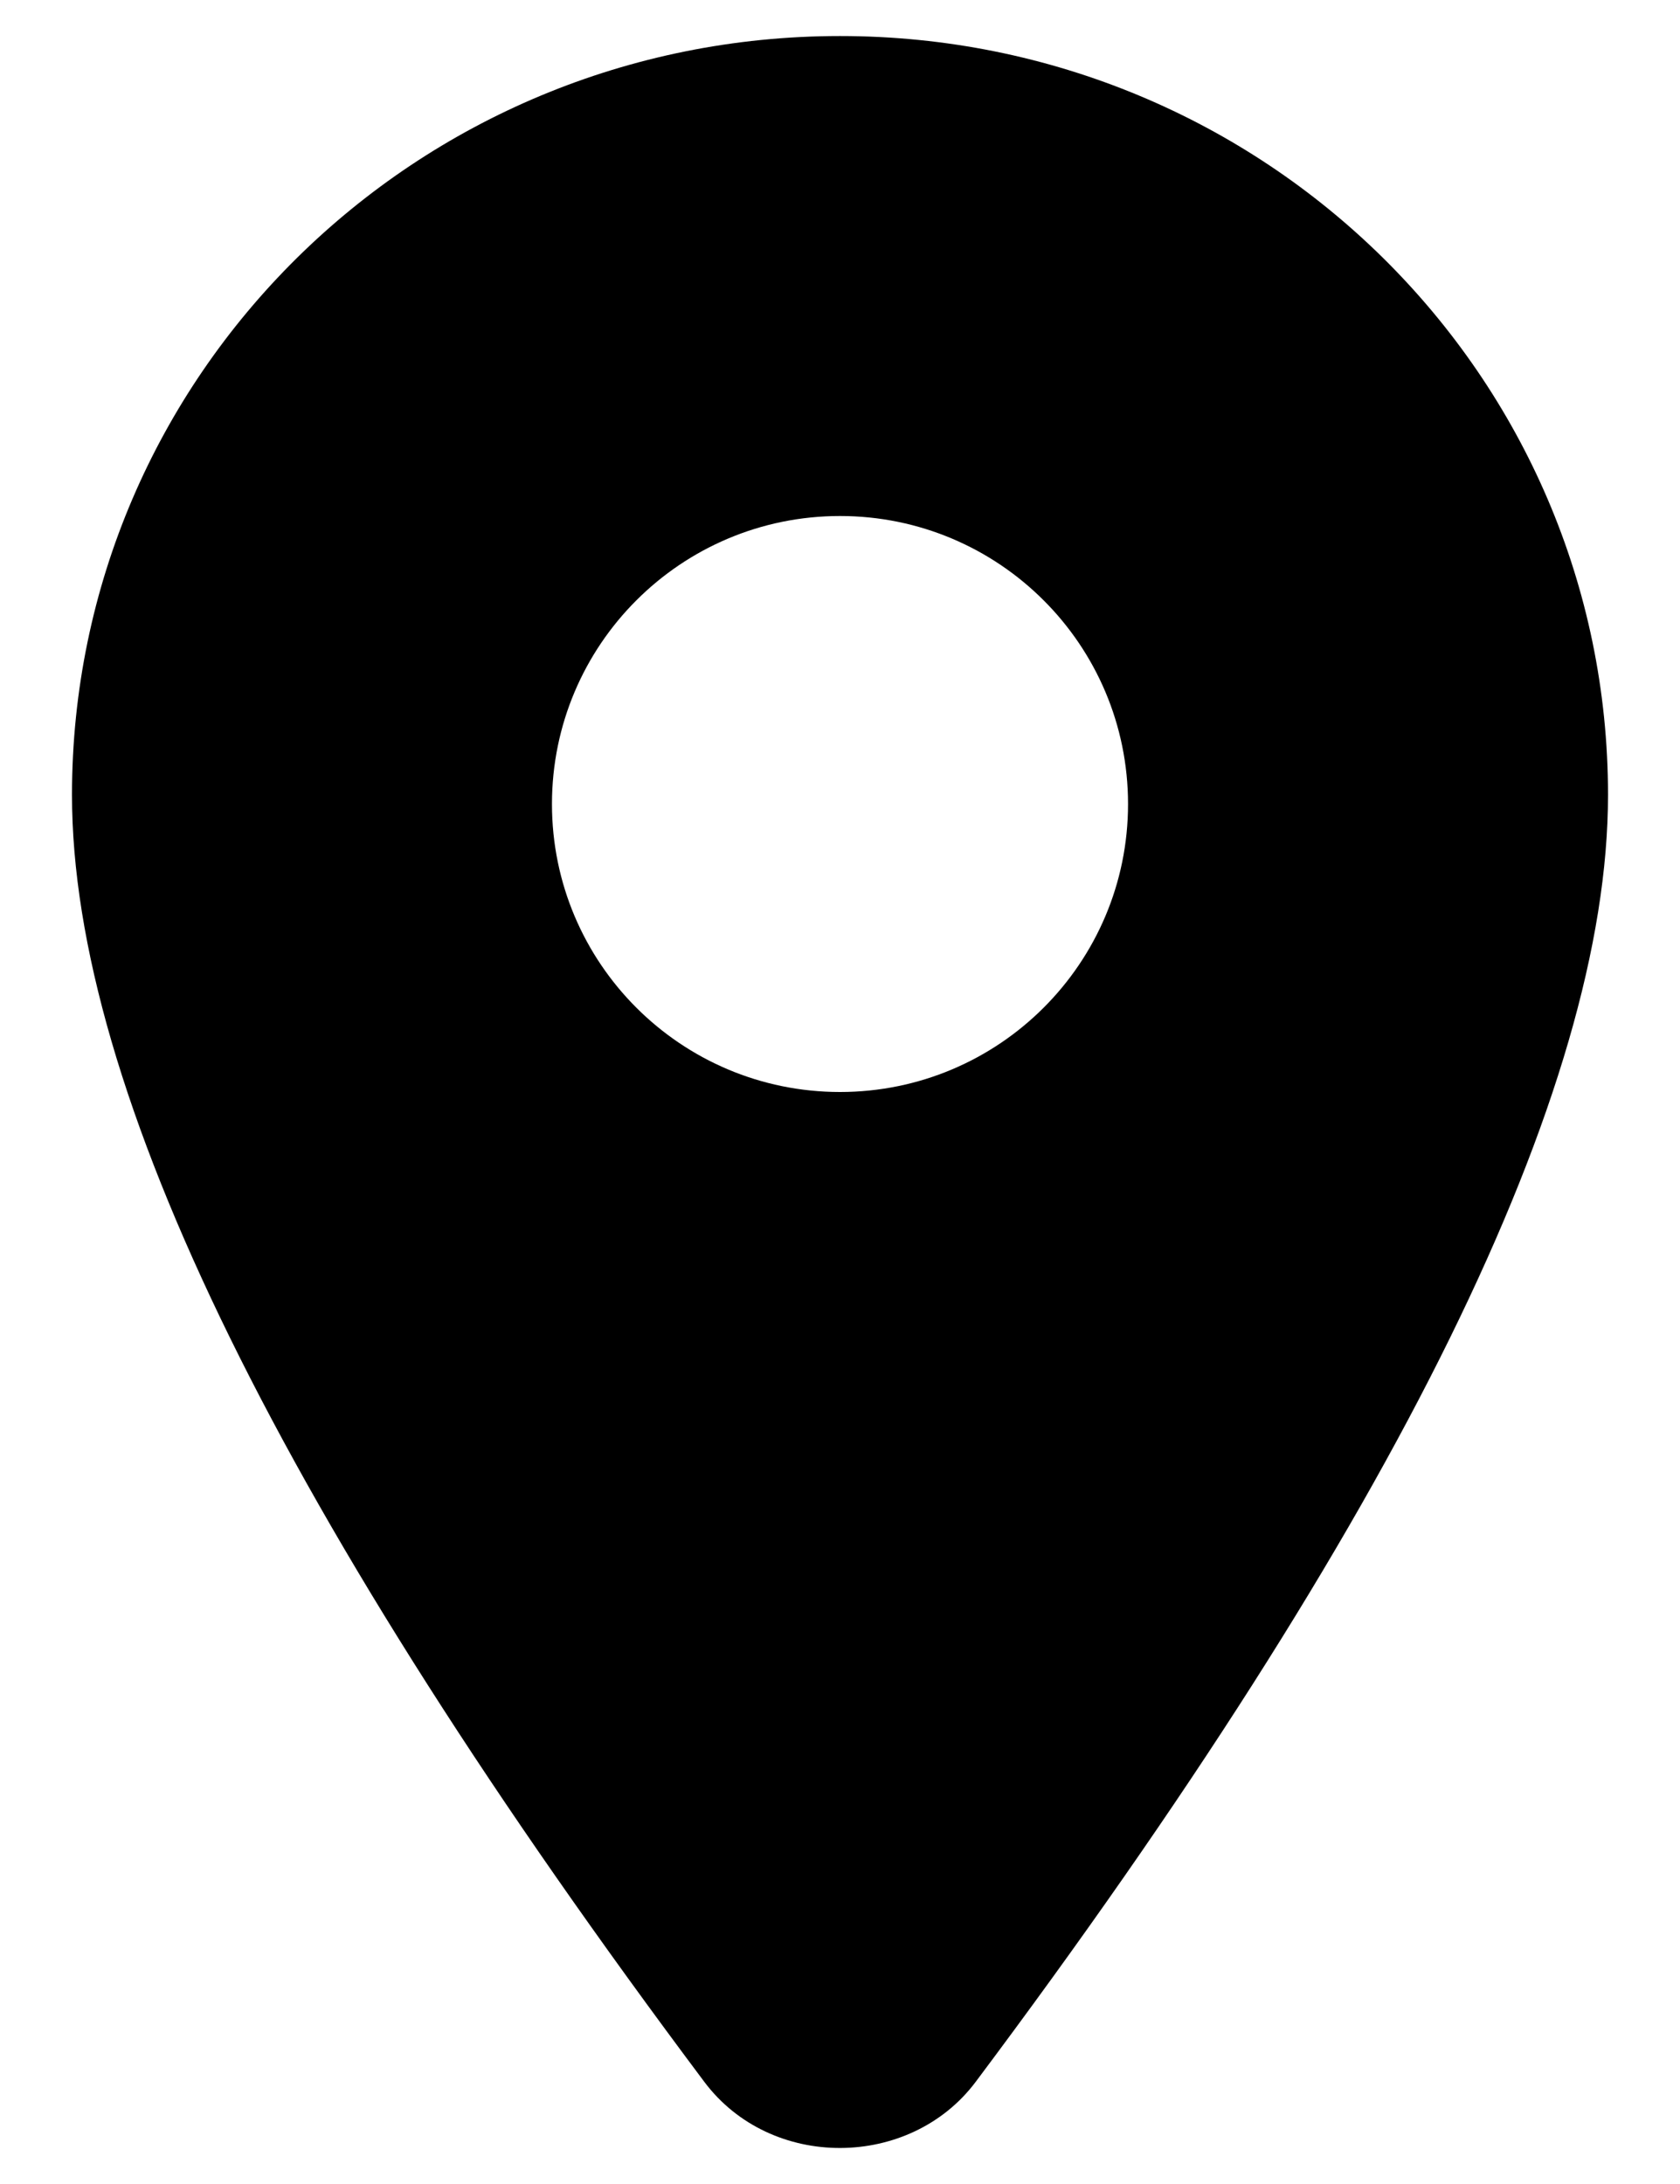 <svg width="20" height="26" viewBox="0 0 20 26" fill="none" xmlns="http://www.w3.org/2000/svg">
<path fill-rule="evenodd" clip-rule="evenodd" d="M8.384 24.783C3.366 18.083 0.857 12.976 0.857 9.463C0.857 4.468 4.945 0.429 10 0.429C15.055 0.429 19.143 4.468 19.143 9.463C19.143 12.976 16.634 18.083 11.616 24.783C10.835 25.826 9.177 25.842 8.384 24.783ZM10 13C11.894 13 13.429 11.465 13.429 9.572C13.429 7.678 11.894 6.143 10 6.143C8.106 6.143 6.571 7.678 6.571 9.572C6.571 11.465 8.106 13 10 13Z" fill="black"/>
</svg>
